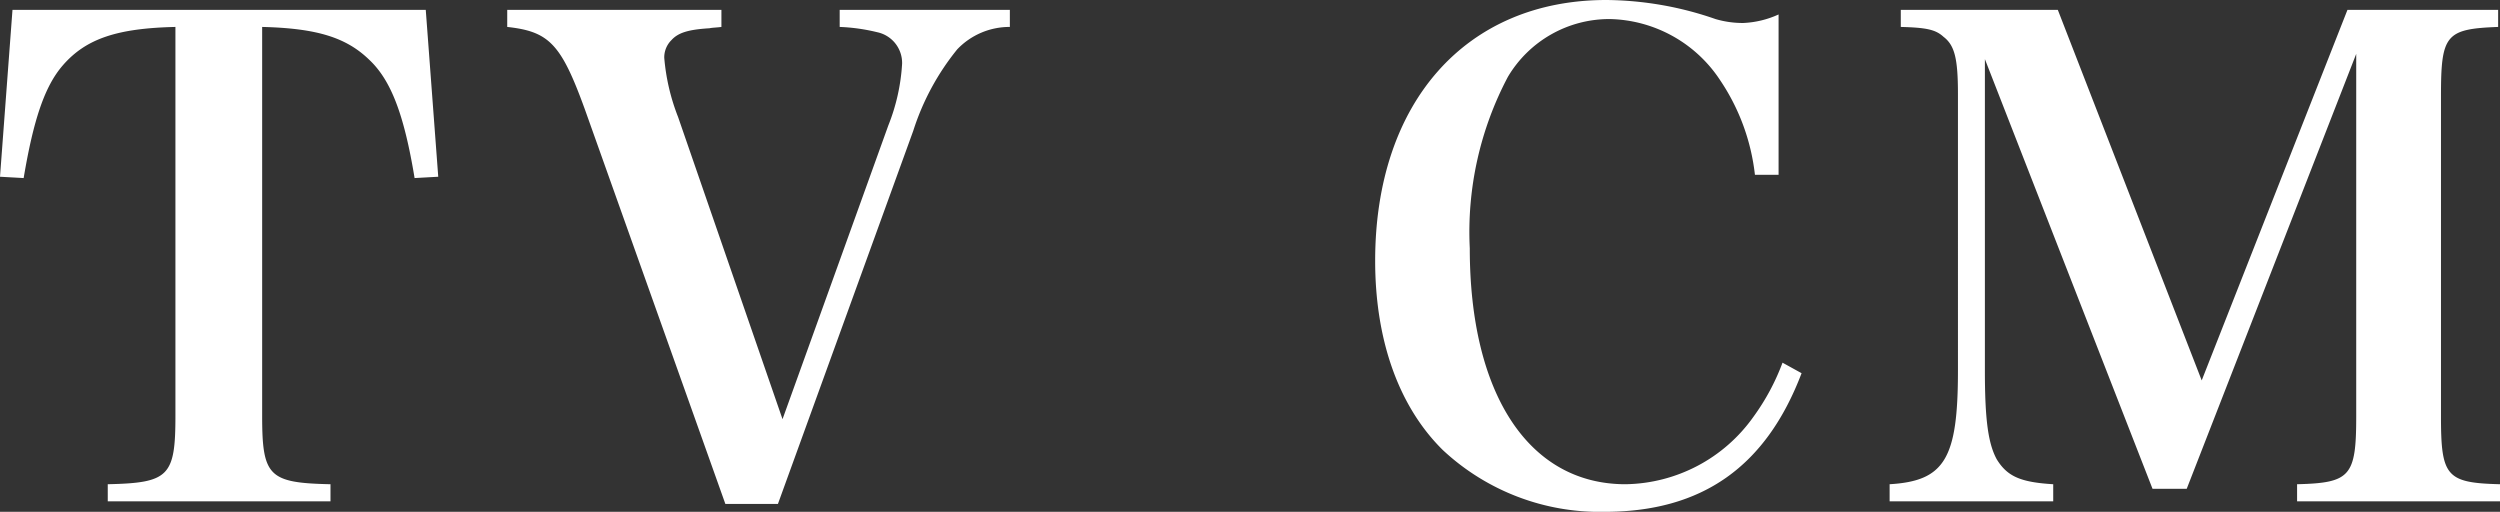 <svg xmlns="http://www.w3.org/2000/svg" width="114.15" height="23.37" viewBox="0 0 114.15 23.37"><rect x="0" y="0" width="114.15" height="23.37" fill="#333333" stroke="none"/><path d="M-45.315-22.26c2.49.06,3.84.48,4.89,1.5.99.93,1.59,2.49,2.07,5.4l1.08-.06-.57-7.62h-18.87l-.57,7.62,1.08.06c.45-2.67.96-4.2,1.8-5.16,1.05-1.2,2.46-1.68,5.13-1.74V-4.5c0,2.76-.3,3.06-3.09,3.12V-.6h10.17v-.78c-2.82-.06-3.12-.36-3.12-3.12ZM-24.165-.48h2.4l6.18-17.04a11.38,11.38,0,0,1,2.01-3.72,3.3,3.3,0,0,1,2.4-1.02v-.78h-7.77v.78a8.534,8.534,0,0,1,1.71.24,1.434,1.434,0,0,1,1.14,1.44,8.985,8.985,0,0,1-.63,2.82l-4.83,13.41-4.77-13.8a9.55,9.55,0,0,1-.63-2.7,1.108,1.108,0,0,1,.33-.81c.3-.33.75-.48,1.74-.54.12-.03.33-.03.54-.06v-.78h-9.78v.78c1.92.21,2.46.78,3.54,3.75Zm48.09-15.03v-7.32a4.331,4.331,0,0,1-1.62.39,4.412,4.412,0,0,1-1.26-.18,15.506,15.506,0,0,0-4.98-.87c-6.42,0-10.56,4.68-10.56,11.91,0,3.63,1.08,6.66,3.09,8.64a10.494,10.494,0,0,0,7.38,2.82c4.47,0,7.38-2.07,9-6.33l-.87-.48a10.293,10.293,0,0,1-1.32,2.46,7.29,7.29,0,0,1-5.85,3.09c-4.41,0-7.11-4.11-7.11-10.77a15.145,15.145,0,0,1,1.74-7.83,5.387,5.387,0,0,1,4.65-2.64,6.182,6.182,0,0,1,5.04,2.79,9.645,9.645,0,0,1,1.59,4.32Zm9.42-5.28L41-1.17h1.56l7.74-19.86V-4.47c0,2.73-.27,3.03-2.7,3.09V-.6h9.27v-.78c-2.46-.06-2.7-.36-2.7-3.09V-19.11c0-2.79.21-3.06,2.61-3.15v-.78H49.9L43.245-6.12l-6.57-16.92h-7.17v.78c1.17.03,1.59.12,1.95.45.51.39.66.99.66,2.61V-6.57c0,4.02-.6,5.04-3.12,5.19V-.6h7.47v-.78c-1.5-.09-2.1-.36-2.58-1.14-.39-.72-.54-1.8-.54-4.05Z" transform="translate(57.285 23.49)" fill="#fff"/></svg>